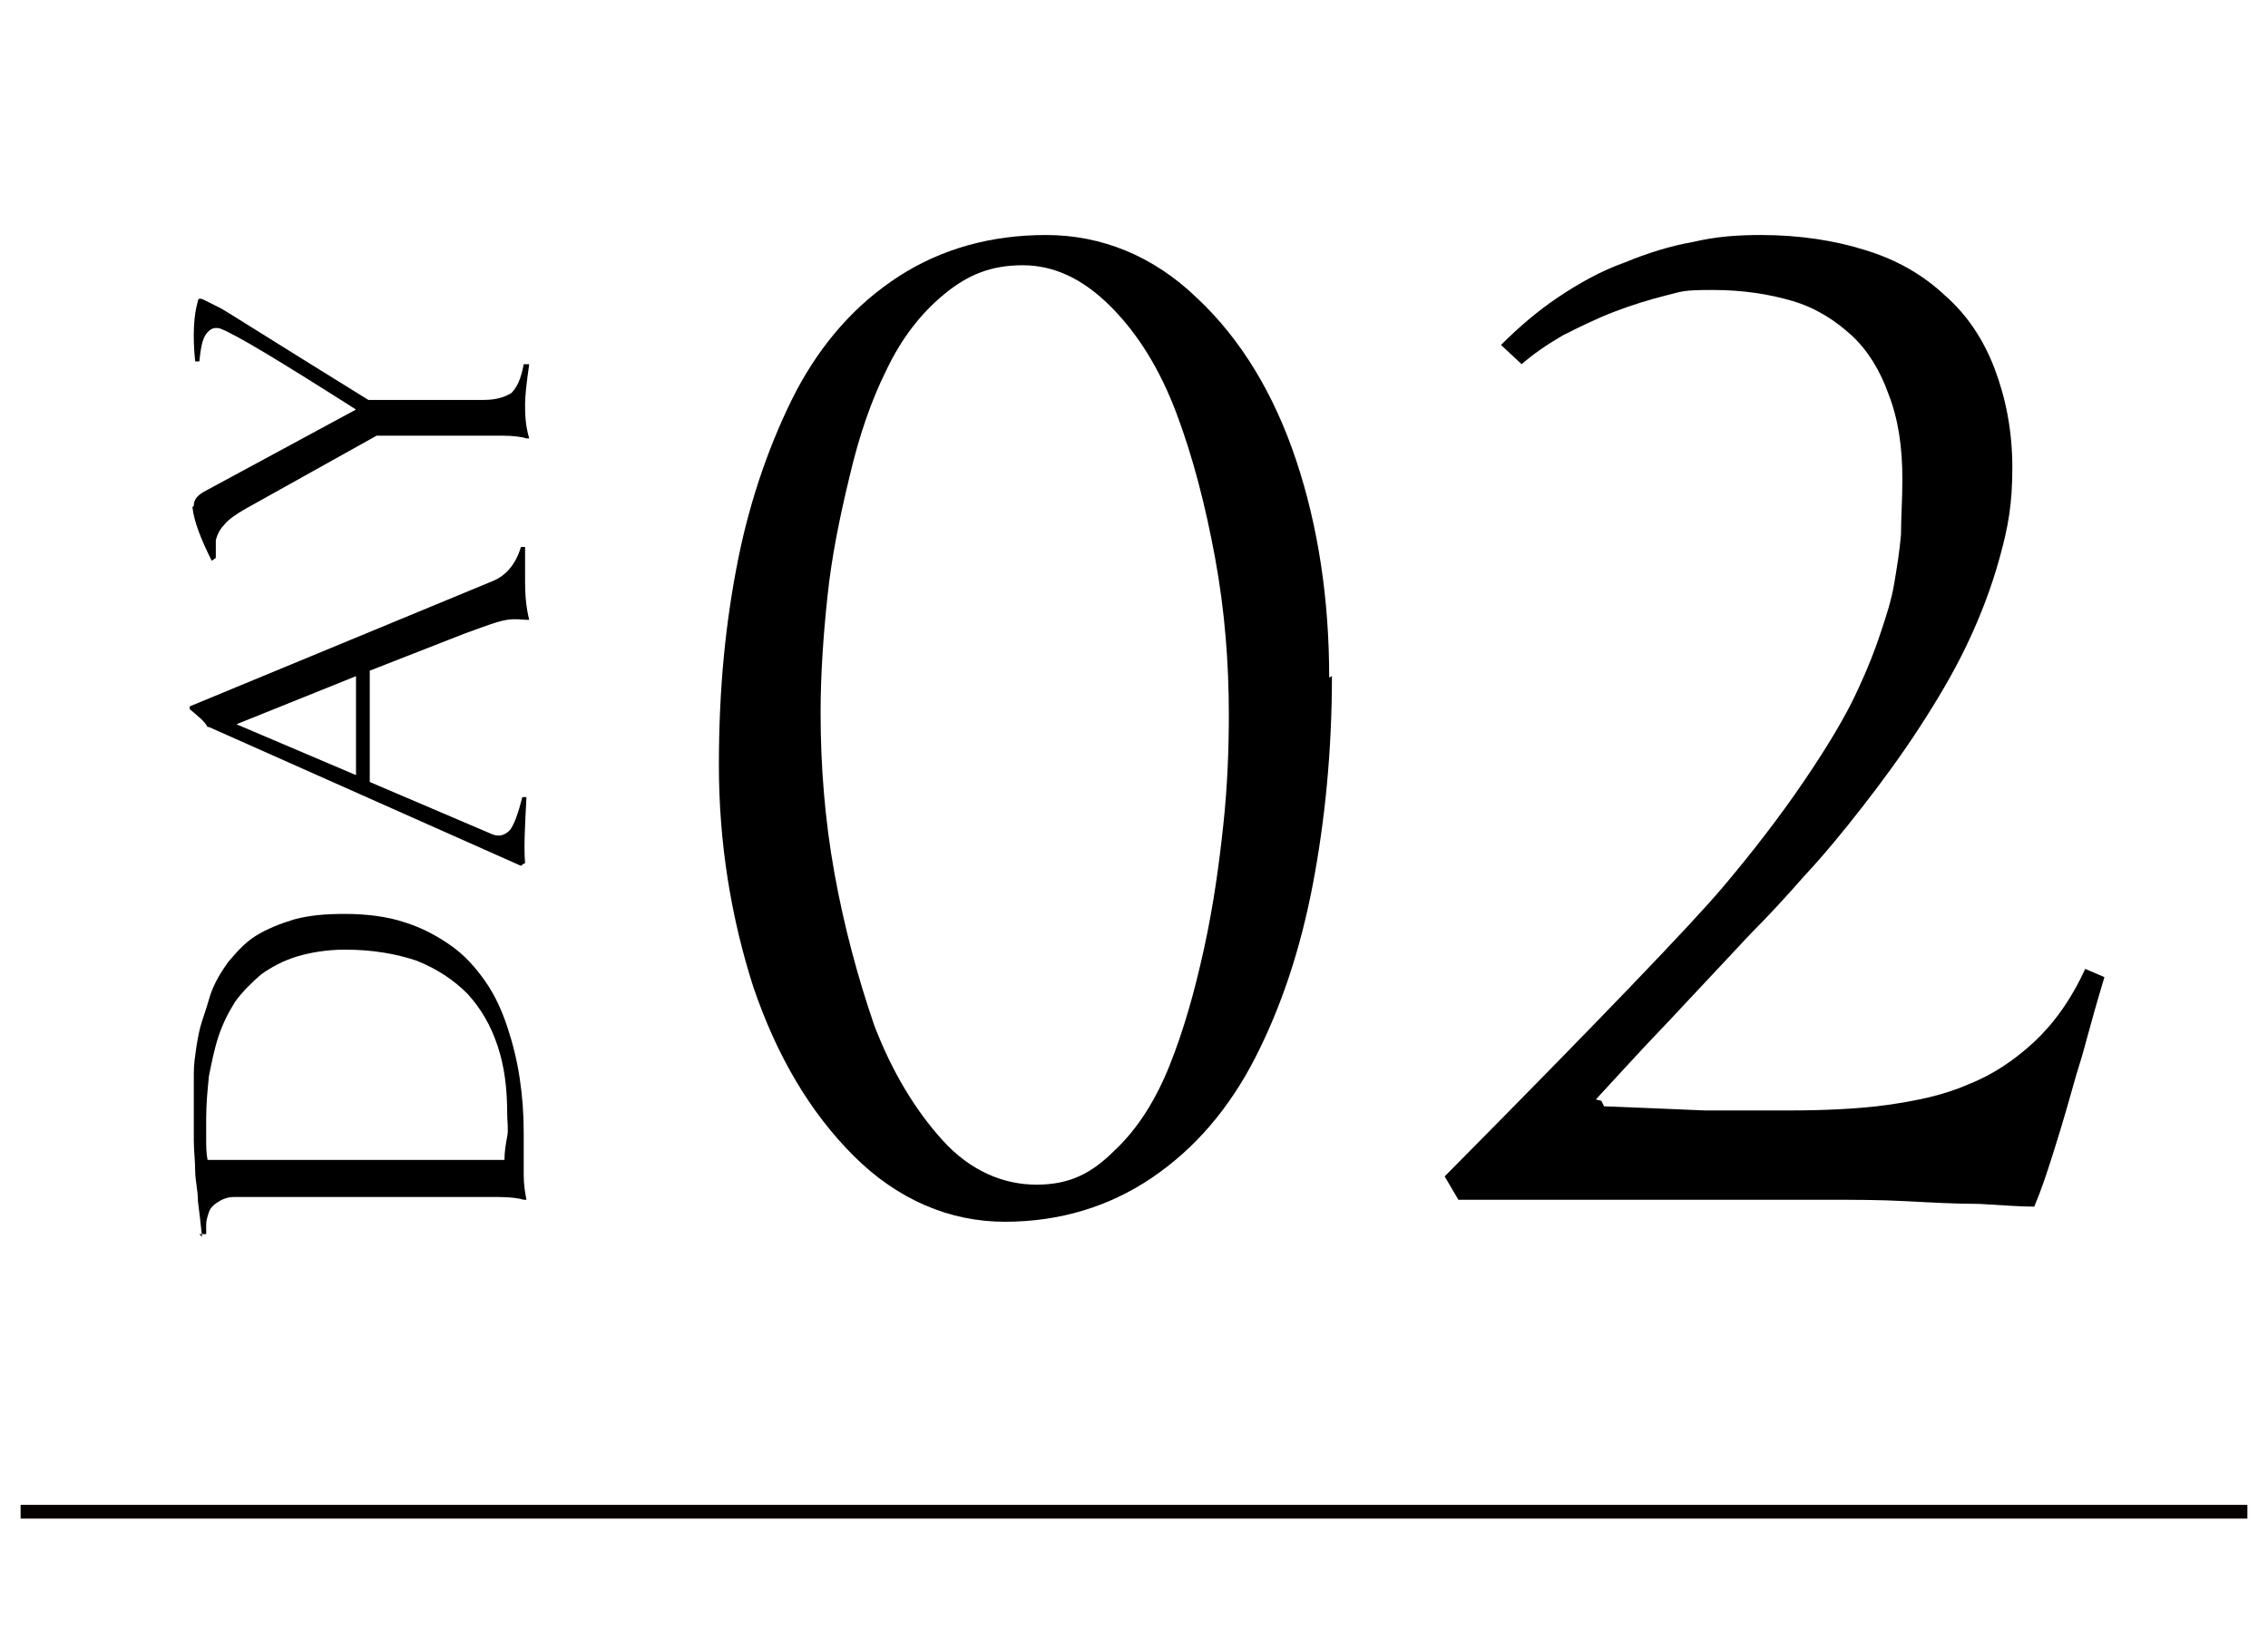 <?xml version="1.0" encoding="UTF-8"?>
<svg xmlns="http://www.w3.org/2000/svg" version="1.1" viewBox="0 0 165 120">
  <defs>
    <style>
      .cls-1 {
        fill: none;
        stroke: #040000;
        stroke-miterlimit: 10;
      }
    </style>
  </defs>
  <!-- Generator: Adobe Illustrator 28.7.1, SVG Export Plug-In . SVG Version: 1.2.0 Build 142)  -->
  <g>
    <g id="_圖層_1" data-name="圖層_1">
      <line class="cls-1" x1="1.5" y1="110" x2="163.5" y2="110"/>
      <g>
        <path d="M14.7,90c-.1-1-.2-1.8-.3-2.6,0-.8-.2-1.5-.2-2.2s-.1-1.5-.1-2.2,0-1.6,0-2.6,0-1.6,0-2.3c0-.7.1-1.3.2-2,.1-.6.2-1.2.4-1.8.2-.6.4-1.2.6-1.9.3-.9.8-1.7,1.3-2.4.6-.7,1.2-1.4,2-1.9.8-.5,1.8-.9,2.8-1.2,1.1-.3,2.3-.4,3.7-.4,1.6,0,3.1.2,4.3.6,1.3.4,2.4,1,3.4,1.7s1.8,1.6,2.5,2.6c.7,1,1.2,2.1,1.6,3.3.4,1.2.7,2.4.9,3.7.2,1.3.3,2.6.3,4s0,.5,0,1.1c0,.6,0,1.3,0,2,0,.7.1,1.3.2,1.8h-.2c-.3-.1-.9-.2-1.8-.2h-17.5c-.7,0-1.3,0-1.8,0s-.9.2-1.2.4-.5.4-.6.7-.2.6-.2.9v.5c0,0,0,.2,0,.2h-.5ZM16,84.4h20.7c0-.6.1-1.2.2-1.7s0-1.1,0-1.6c0-1.9-.2-3.5-.7-5-.5-1.5-1.2-2.7-2.2-3.8-1-1-2.2-1.8-3.7-2.4-1.5-.5-3.2-.8-5.2-.8-1.3,0-2.5.2-3.5.5-1,.3-1.9.8-2.6,1.3-.7.6-1.4,1.3-1.9,2-.5.8-.9,1.6-1.2,2.5-.3.9-.5,1.9-.7,2.9-.1,1-.2,2-.2,3.1s0,1,0,1.5,0,1,.1,1.5c.2,0,.3,0,.4,0,.1,0,.2,0,.3,0Z"/>
        <path d="M15.1,52.9c-.2-.4-.7-.8-1.3-1.3v-.2l22-9.1c1-.4,1.7-1.2,2.1-2.5h.3c0,.7,0,1.6,0,2.6,0,1,.1,1.9.3,2.7h-.2c-.3,0-.8-.1-1.4,0-.7.1-1.7.5-3.1,1l-6.9,2.7c0,3.3,0,5.9,0,8.1l8.9,3.8c.5.2.9.1,1.3-.3.3-.4.6-1.2.9-2.4h.3c-.1,2-.2,3.6-.1,4.8,0,0-.2.1-.3.2l-22.7-10.1ZM25.9,56.4c0-1.6,0-4,0-7.2l-8.7,3.5,8.7,3.7Z"/>
        <path d="M14.1,36.8c0-.4.2-.7.7-1l11.1-6c-5.5-3.5-8.8-5.5-9.9-5.9-.4-.1-.7,0-1,.4s-.4,1.1-.5,2h-.3c-.2-1.9-.1-3.4.2-4.4,0-.2.2-.2.4-.1.4.2.8.4,1.2.6.4.2,4,2.5,10.8,6.7h8.4c.9,0,1.5-.2,2-.5.4-.4.7-1,.9-2.1h.4c-.2,1.4-.3,2.3-.3,2.9,0,.6,0,1.5.3,2.5h-.2c-.3-.1-.9-.2-1.8-.2h-9.1l-9.5,5.3c-.7.4-1.3.8-1.6,1.2-.3.3-.5.7-.6,1.1,0,.4,0,.8,0,1.3l-.3.2c-.8-1.6-1.3-2.9-1.4-3.9Z"/>
      </g>
      <g>
        <path d="M96.9,49.2c0,5.4-.5,10.5-1.4,15.2s-2.3,8.9-4.2,12.6c-1.9,3.7-4.4,6.6-7.5,8.7s-6.7,3.2-10.7,3.2-7.8-1.6-11-4.8c-3.2-3.2-5.6-7.3-7.3-12.3-1.6-5-2.5-10.4-2.5-16.1s.5-10.5,1.4-15,2.4-8.7,4.2-12.2c1.9-3.6,4.4-6.4,7.5-8.4,3.1-2,6.7-3,10.7-3s7.8,1.5,11,4.6c3.2,3,5.6,7,7.2,11.8,1.6,4.8,2.4,10.1,2.4,15.8ZM59.7,51.9c0,3.8.3,7.7,1,11.6.7,3.9,1.7,7.6,2.9,11.1,1.3,3.4,3,6.2,5,8.4s4.4,3.2,6.8,3.2,4-.8,5.7-2.5c1.7-1.6,3-3.7,4-6.2,1-2.5,1.8-5.3,2.5-8.5.7-3.2,1.1-6.2,1.4-9,.3-2.8.4-5.5.4-8,0-3.8-.3-7.6-1-11.4-.7-3.8-1.6-7.3-2.8-10.5-1.2-3.2-2.8-5.8-4.8-7.8s-4.1-3-6.4-3-4,.7-5.7,2.1c-1.7,1.4-3.1,3.2-4.2,5.5-1.1,2.2-2,4.8-2.7,7.8-.7,2.9-1.3,5.8-1.6,8.7-.3,2.8-.5,5.7-.5,8.4Z"/>
        <path d="M116.5,80.1l.2.4c2.6.1,5,.2,7.3.3,2.3,0,4.4,0,6.4,0s4.8-.1,6.9-.4c2.1-.3,4.1-.7,5.9-1.5,1.8-.7,3.4-1.8,4.8-3.1,1.4-1.3,2.7-3.1,3.7-5.3l1.4.6c-1,3.3-1.5,5.4-1.8,6.3s-.7,2.5-1.4,4.8c-.7,2.3-1.2,3.8-1.4,4.3-.2.6-.4,1-.5,1.3-1,0-2.3-.1-4-.2-1.7,0-3.5-.1-5.4-.2s-3.8-.1-5.7-.1c-1.9,0-3.5,0-4.9,0s-4.4,0-11,0c-6.6,0-10.2,0-10.9,0l-1-1.7c11.3-11.4,18-18.4,20.2-21,2.2-2.6,4.2-5.2,5.9-7.7,1.7-2.5,3.1-4.8,4-6.8.7-1.5,1.2-2.8,1.6-4,.4-1.2.8-2.4,1-3.6.2-1.2.4-2.4.5-3.6,0-1.2.1-2.6.1-4,0-2.4-.3-4.4-1-6.2-.6-1.7-1.5-3.2-2.7-4.3-1.2-1.1-2.6-2-4.3-2.5-1.7-.5-3.6-.8-5.8-.8s-2.2.1-3.4.4-2.5.7-3.8,1.2c-1.3.5-2.5,1.1-3.7,1.7-1.2.7-2.2,1.4-3,2.1l-1.5-1.4c1.3-1.3,2.7-2.5,4.2-3.5,1.5-1,3.1-1.9,4.8-2.5,1.7-.7,3.3-1.2,5-1.5,1.7-.4,3.3-.5,4.9-.5,2.8,0,5.4.4,7.6,1.1,2.3.7,4.2,1.8,5.8,3.3,1.6,1.4,2.8,3.2,3.6,5.3.8,2.1,1.3,4.5,1.3,7.2s-.3,4.3-.9,6.5c-.6,2.2-1.4,4.3-2.4,6.4s-2.2,4.1-3.5,6.1c-1.3,2-2.7,3.9-4.1,5.7-1.4,1.8-2.8,3.5-4.2,5-1.4,1.6-2.7,3-3.9,4.2l-5.9,6.3c-2.3,2.4-4.1,4.4-5.4,5.8Z"/>
      </g>
    </g>
  </g>
</svg>